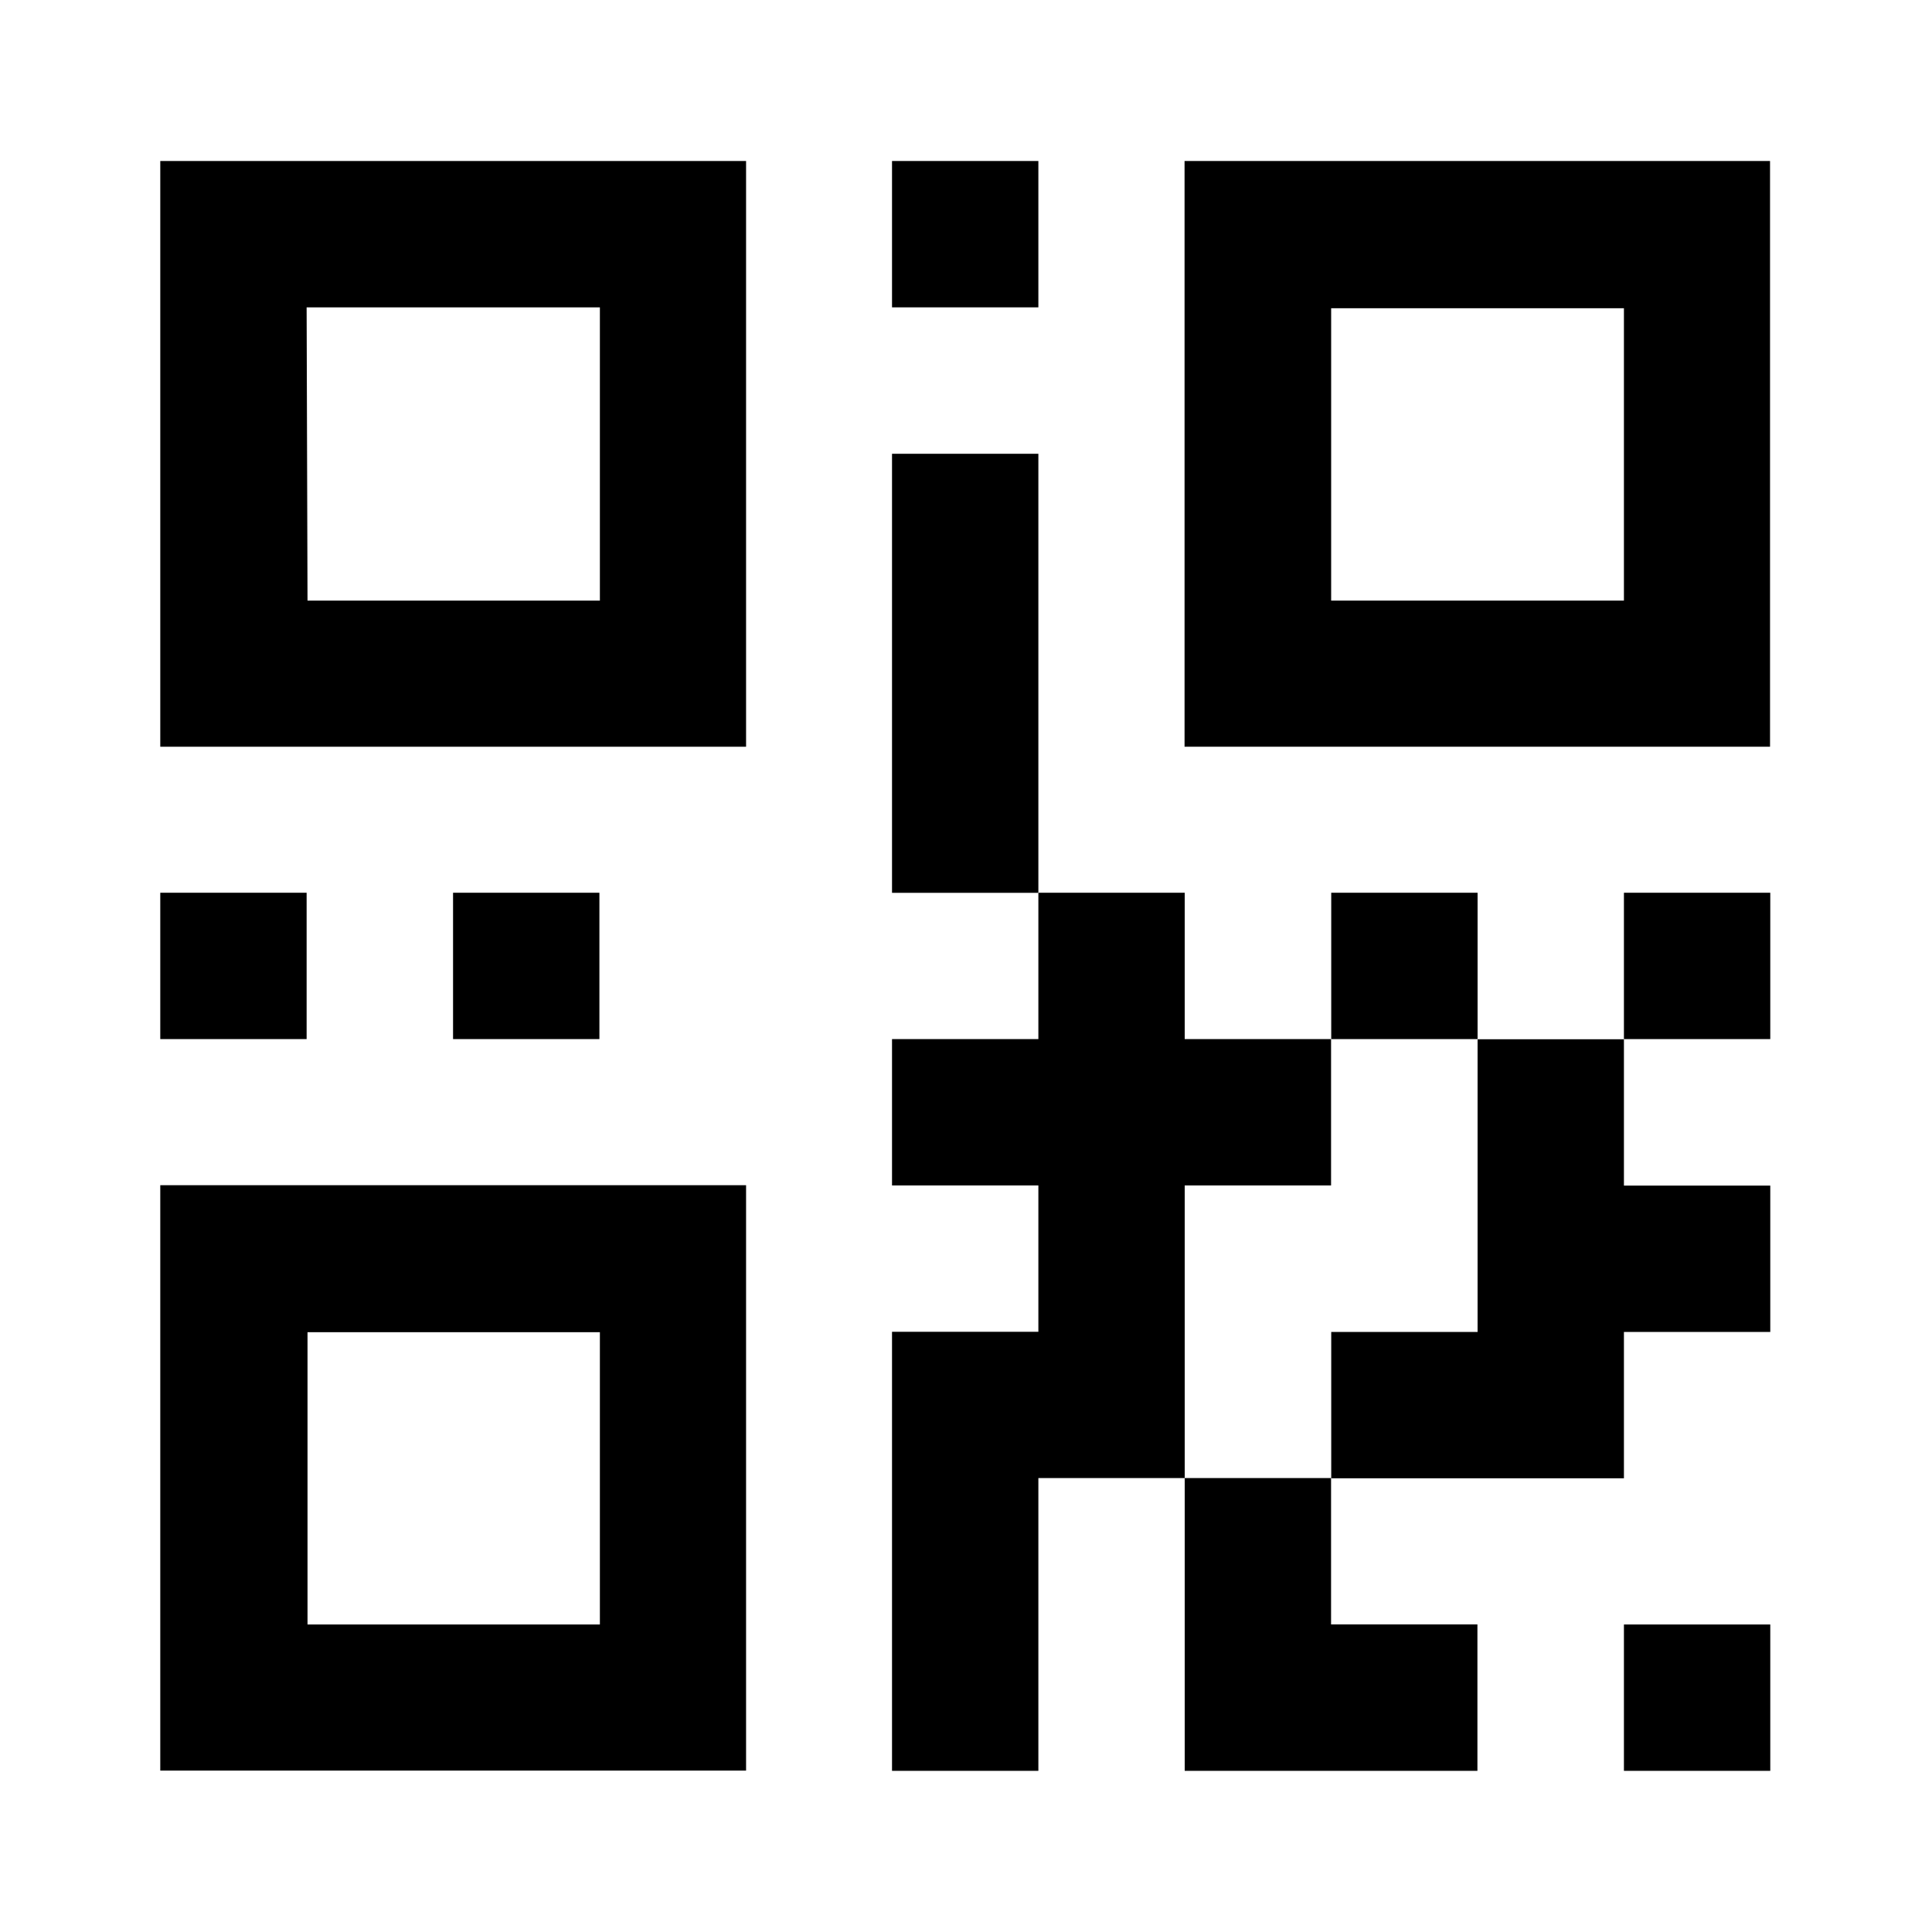 <svg width="24" height="24" viewBox="0 0 24 24" fill="none" xmlns="http://www.w3.org/2000/svg">
<path d="M12.899 2H11.081V3.818H12.899V2Z" fill="black"/>
<path d="M14.715 2V9.276H21.988V2H14.715ZM20.173 7.461H16.536V3.829H20.173V7.461Z" fill="black"/>
<path d="M3.809 11.09H1.991V12.908H3.809V11.09Z" fill="black"/>
<path d="M9.268 9.276V2H1.991V9.276H9.268ZM3.809 3.818H7.452V7.461H3.82L3.809 3.818Z" fill="black"/>
<path d="M7.446 11.09H5.628V12.908H7.446V11.09Z" fill="black"/>
<path d="M1.991 14.723V21.995H9.268V14.723H1.991ZM7.452 20.18H3.82V16.549H7.452V20.18Z" fill="black"/>
<path d="M12.899 5.637H11.081V11.091H12.899V5.637Z" fill="black"/>
<path d="M14.717 14.726H16.535V12.908H14.717V11.09H12.899V12.908H11.081V14.726H12.899V16.544H11.081V21.998H12.899V18.361H14.717V14.726Z" fill="black"/>
<path d="M14.717 21.998H18.353V20.179H16.535V18.361H14.717V21.998Z" fill="black"/>
<path d="M18.355 11.09H16.537V12.908H18.355V11.09Z" fill="black"/>
<path d="M18.355 16.546H16.537V18.364H20.173V16.546H21.991V14.728H20.173V12.91H18.355V16.546Z" fill="black"/>
<path d="M21.991 20.18H20.173V21.998H21.991V20.18Z" fill="black"/>
<path d="M21.991 11.09H20.173V12.908H21.991V11.09Z" fill="black"/>
</svg>
